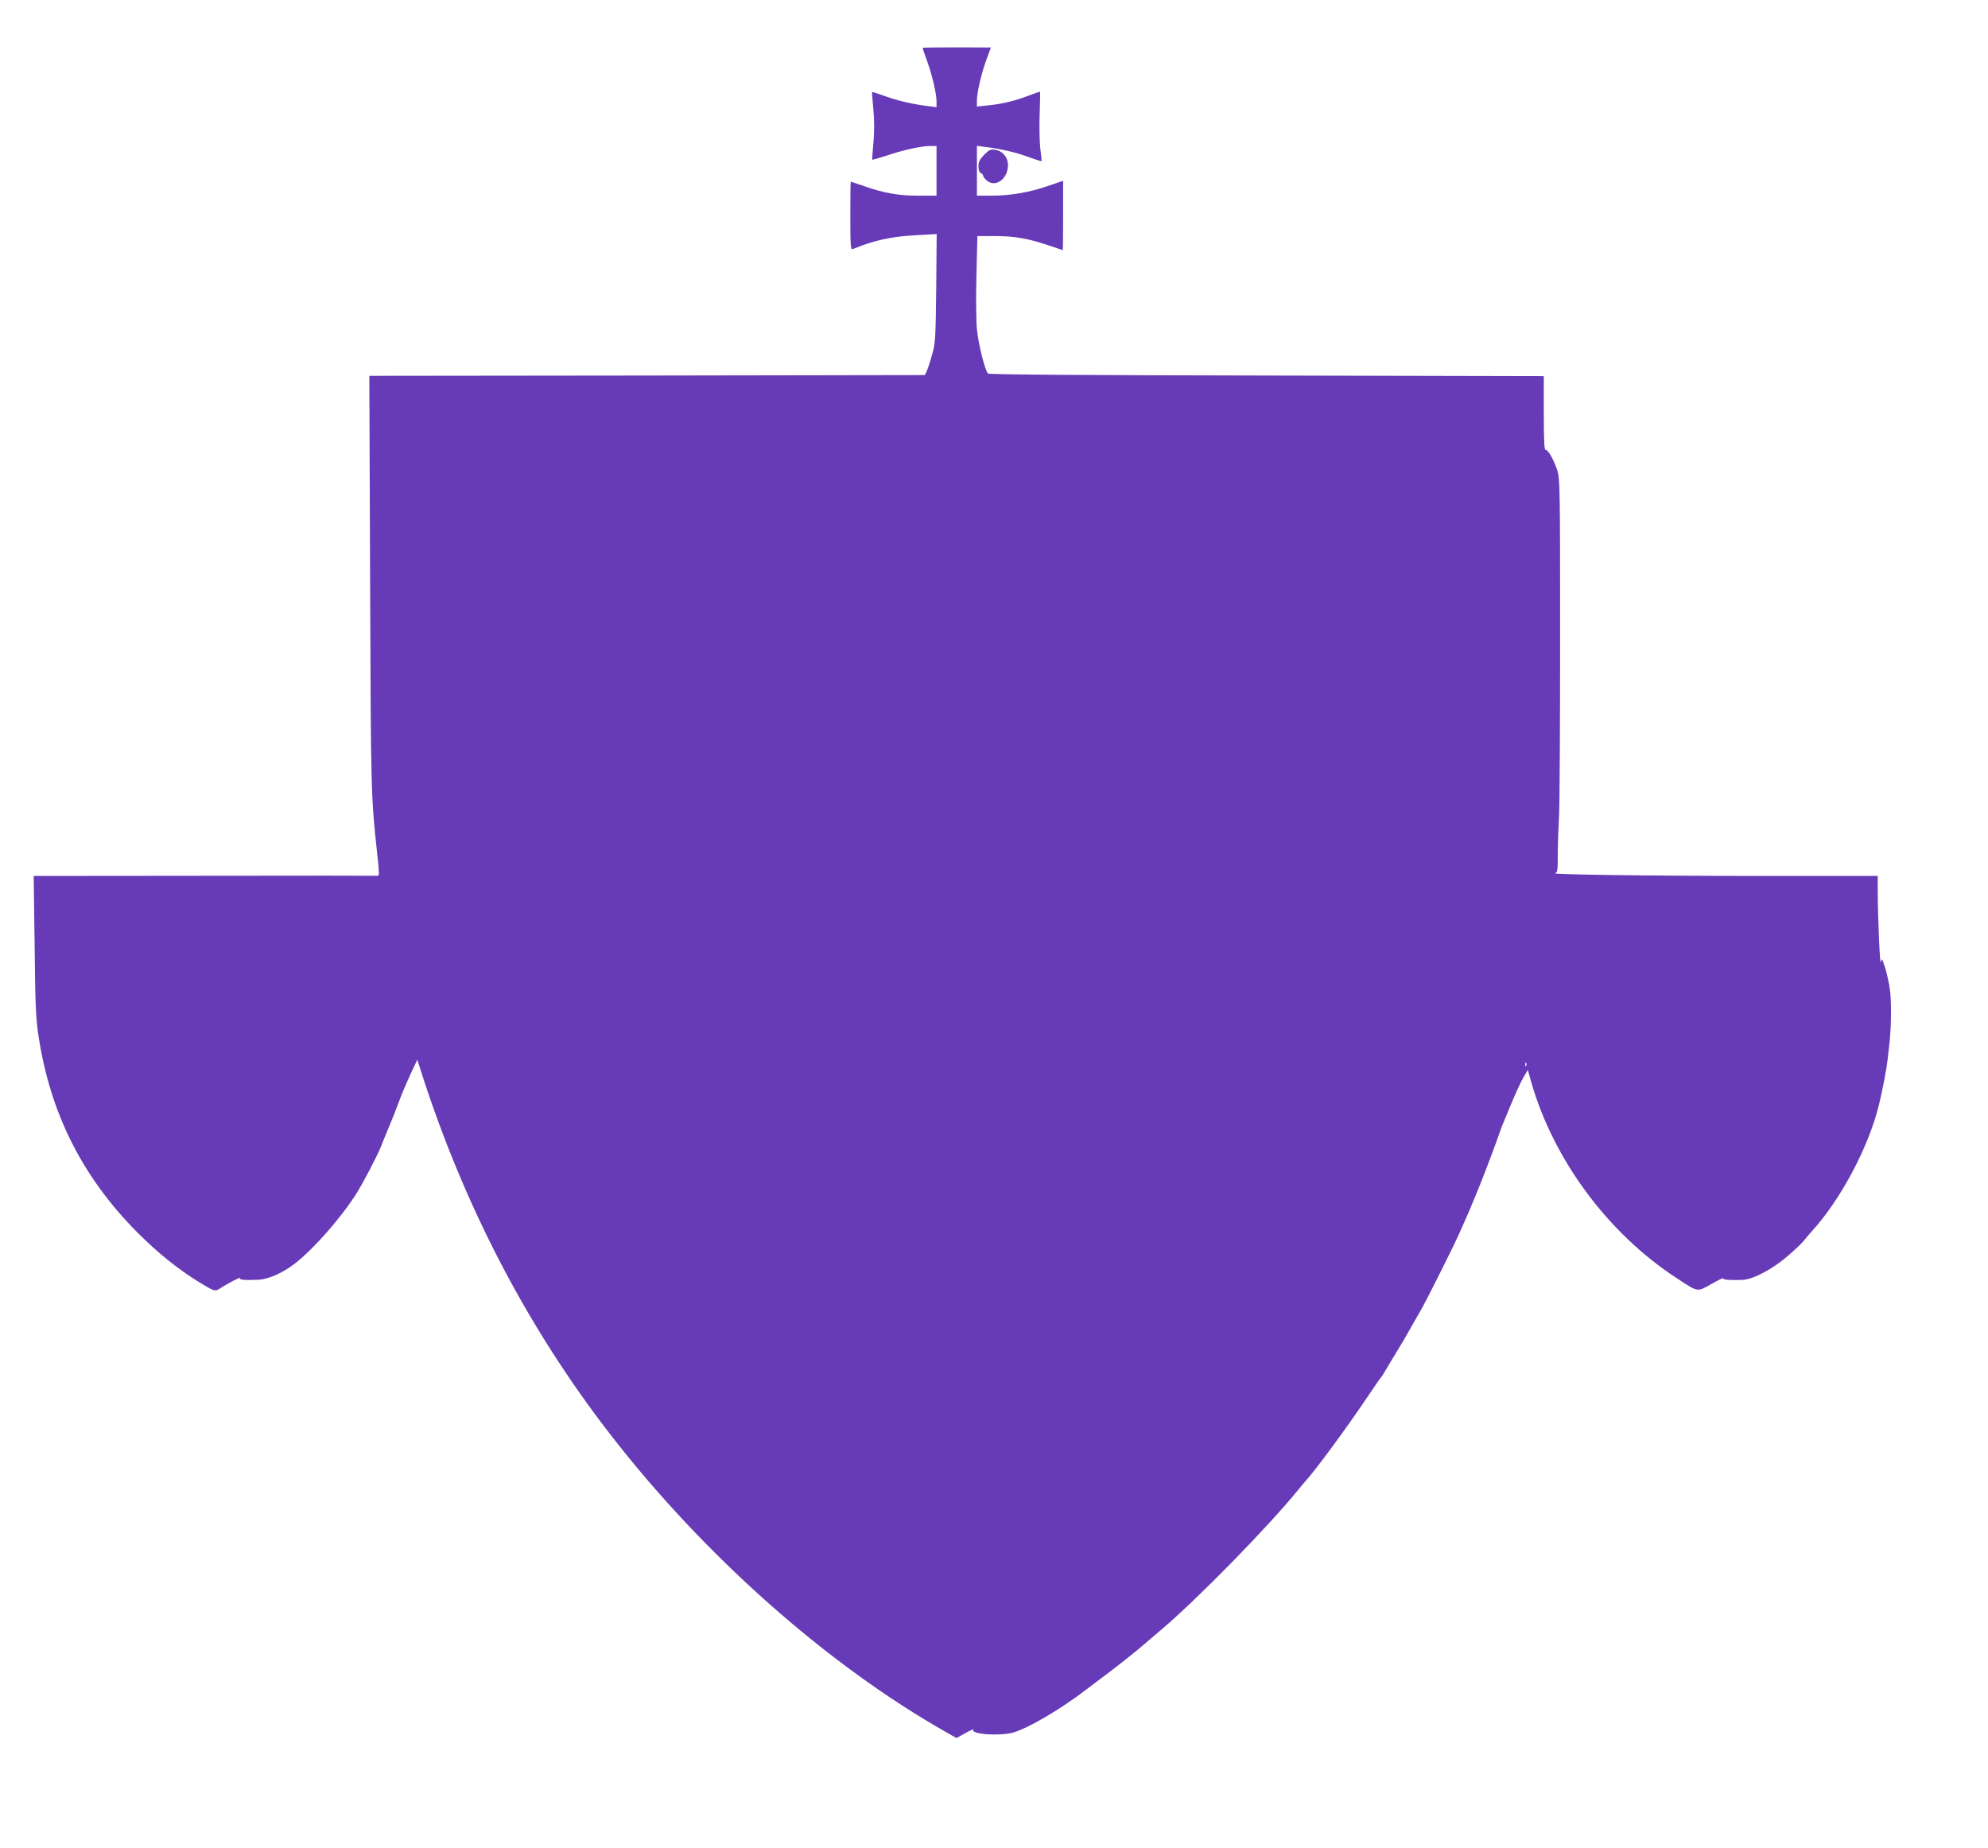<?xml version="1.0" standalone="no"?>
<!DOCTYPE svg PUBLIC "-//W3C//DTD SVG 20010904//EN"
 "http://www.w3.org/TR/2001/REC-SVG-20010904/DTD/svg10.dtd">
<svg version="1.0" xmlns="http://www.w3.org/2000/svg"
 width="1280pt" height="1190pt" viewBox="0 0 1280 1190"
 preserveAspectRatio="xMidYMid meet">
<g transform="translate(0,1190) scale(0.1,-0.1)"
fill="#673ab7" stroke="none">
<path d="M5940 11592 c0 -2 14 -43 31 -90 34 -97 59 -206 59 -257 l0 -35 -47
6 c-99 11 -206 36 -285 65 -44 16 -82 28 -83 27 -1 -2 2 -51 8 -109 7 -71 7
-141 1 -215 -6 -60 -9 -111 -8 -112 1 -2 43 10 93 26 105 36 223 62 281 62
l40 0 0 -160 0 -160 -115 0 c-130 0 -225 17 -350 61 -46 16 -85 29 -87 29 -2
0 -3 -99 -3 -220 0 -192 2 -219 15 -214 141 58 248 81 413 90 l128 7 -3 -349
c-4 -327 -5 -354 -27 -429 -12 -44 -28 -91 -34 -105 l-12 -25 -1788 -3 -1789
-2 5 -1323 c5 -1357 5 -1382 46 -1757 13 -114 13 -140 4 -139 -5 1 -505 1
-1112 0 l-1104 -1 6 -452 c4 -387 8 -472 26 -585 76 -494 283 -904 636 -1259
131 -131 257 -233 396 -319 96 -59 104 -62 134 -42 45 30 137 78 130 68 -7
-12 33 -15 120 -11 63 3 156 44 232 103 119 91 298 295 396 449 45 71 137 248
161 308 10 25 23 59 30 75 34 80 57 137 86 215 17 47 51 126 74 176 l43 91 37
-116 c266 -816 648 -1556 1140 -2211 593 -790 1388 -1512 2162 -1965 l132 -76
58 32 c32 18 55 28 51 22 -19 -30 172 -43 258 -18 102 31 303 149 470 277 61
46 56 43 130 98 59 44 205 160 215 170 3 3 64 55 135 115 229 193 694 668 885
904 19 24 40 48 46 55 58 62 264 341 388 526 50 74 93 137 97 140 3 3 21 30
38 60 18 30 46 78 63 105 36 58 58 96 108 185 20 36 47 83 60 105 28 50 200
393 229 458 12 26 30 68 42 95 12 26 27 61 34 77 6 17 22 53 33 80 33 77 111
282 139 360 13 38 28 79 32 90 5 11 32 76 60 145 29 69 64 147 80 173 l28 48
22 -78 c143 -499 492 -971 931 -1259 147 -97 135 -94 230 -41 44 25 78 42 75
36 -6 -9 45 -13 125 -10 70 4 195 70 294 157 47 40 91 83 99 94 8 11 30 37 49
58 188 204 371 548 437 823 25 105 48 225 56 299 3 30 8 71 10 90 12 90 14
273 4 343 -5 43 -20 109 -31 145 -20 62 -22 65 -28 37 -6 -30 -20 296 -20 468
l0 87 -758 0 c-701 0 -1361 9 -1319 18 15 3 17 17 17 120 0 64 4 176 8 247 4
72 7 589 7 1150 0 948 -1 1024 -18 1075 -22 69 -60 136 -75 133 -9 -2 -12 60
-12 236 l0 239 -1785 4 c-1172 2 -1787 6 -1794 13 -19 19 -62 191 -71 285 -5
52 -7 209 -3 348 l6 252 113 0 c124 0 212 -15 346 -60 49 -17 90 -30 91 -30 1
0 2 100 2 223 l0 223 -99 -34 c-120 -41 -241 -62 -363 -62 l-93 0 0 160 0 161
53 -7 c98 -12 199 -35 279 -65 45 -16 82 -28 84 -27 1 2 -2 39 -8 83 -5 45 -7
143 -4 223 3 78 4 142 2 142 -2 0 -33 -11 -68 -24 -91 -35 -173 -55 -262 -64
l-76 -8 0 40 c0 52 31 182 64 270 14 38 26 69 26 70 0 0 -99 1 -220 1 -121 0
-220 -1 -220 -3z m3887 -6554 c-3 -8 -6 -5 -6 6 -1 11 2 17 5 13 3 -3 4 -12 1
-19z"/>
<path d="M6337 10904 c-29 -30 -37 -45 -37 -75 0 -23 5 -39 15 -43 8 -3 15
-11 15 -17 0 -6 10 -20 22 -30 57 -50 138 8 138 98 0 49 -33 90 -80 98 -31 6
-40 2 -73 -31z"/>
</g>
</svg>
